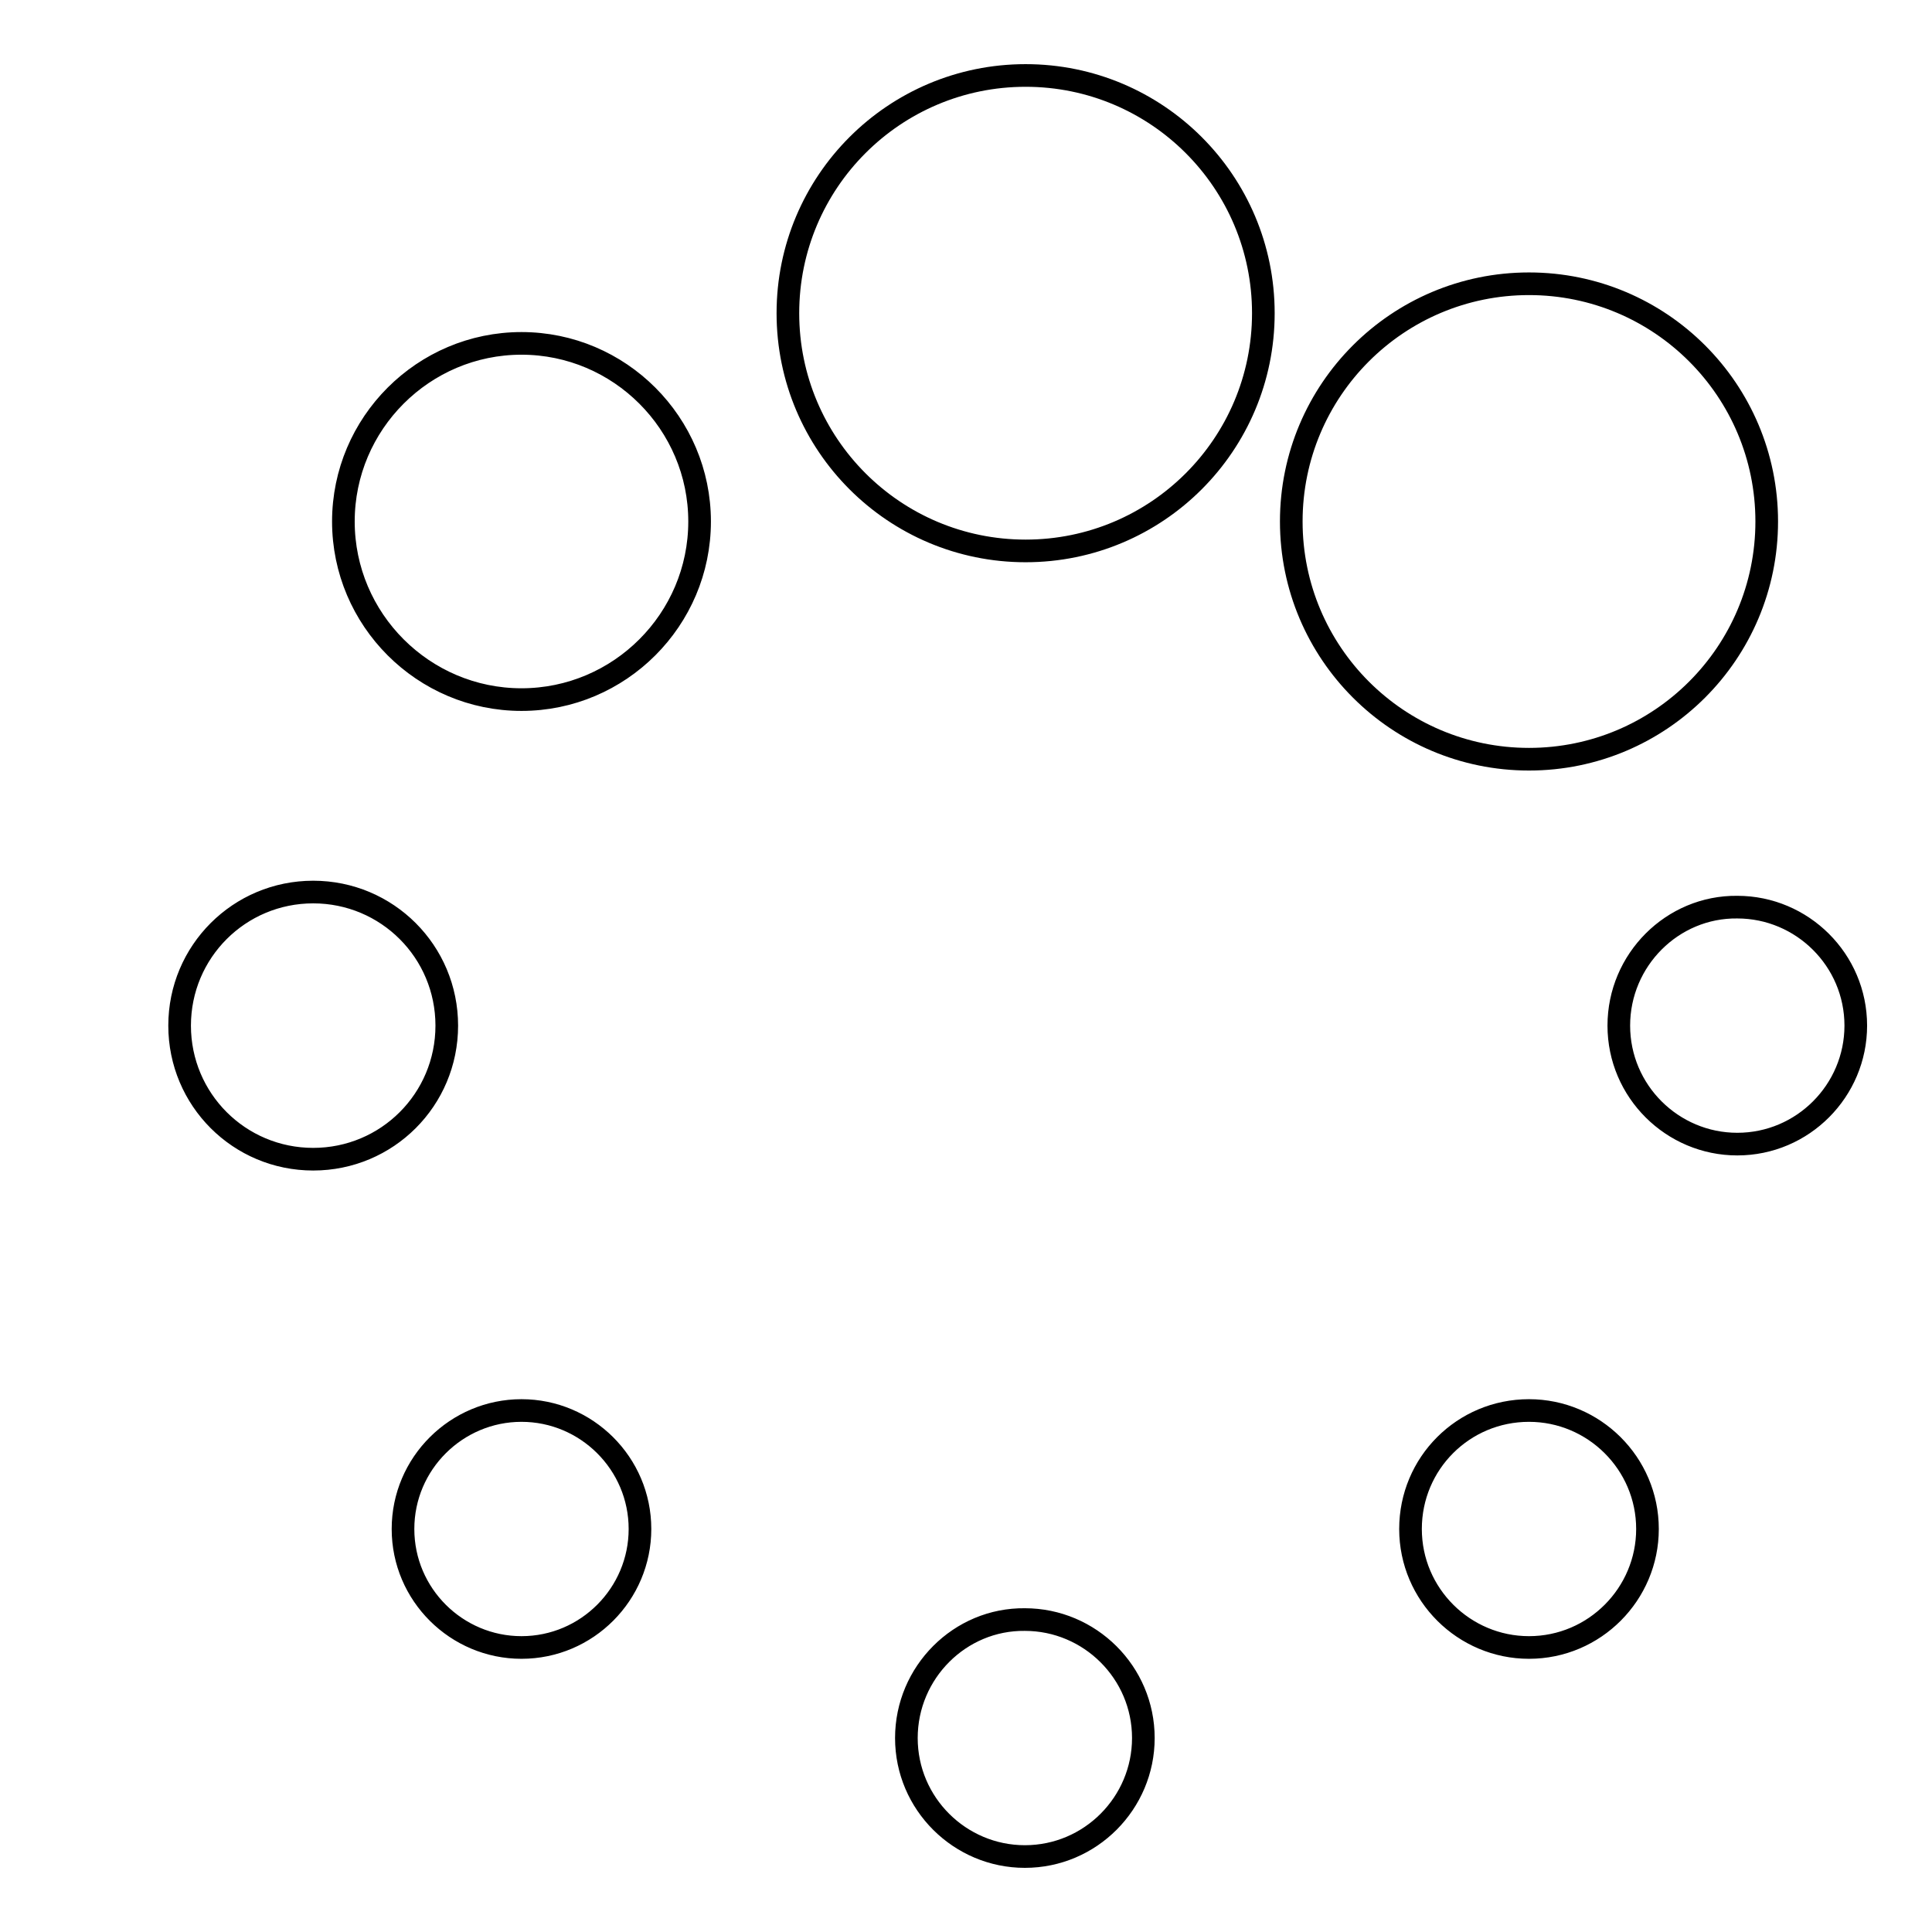 <?xml version="1.0" encoding="utf-8"?>
<!-- Svg Vector Icons : http://www.onlinewebfonts.com/icon -->
<!DOCTYPE svg PUBLIC "-//W3C//DTD SVG 1.1//EN" "http://www.w3.org/Graphics/SVG/1.1/DTD/svg11.dtd">
<svg version="1.1" xmlns="http://www.w3.org/2000/svg" xmlns:xlink="http://www.w3.org/1999/xlink" x="0px" y="0px" viewBox="0 0 256 256" enable-background="new 0 0 256 256" xml:space="preserve">
<g><g><path stroke-width="3" fill-opacity="0" stroke="#000000"  d="M10,10L10,10L10,10z"/><path stroke-width="3" fill-opacity="0" stroke="#000000"  d="M104.4,41.5c0,17.4,14.1,31.5,31.5,31.5c17.4,0,31.5-14.1,31.5-31.5c0-17.4-14.1-31.5-31.5-31.5C118.5,10,104.4,24.1,104.4,41.5L104.4,41.5z M171.1,69.1c0,17.4,14.1,31.5,31.5,31.5c17.4,0,31.5-14.1,31.5-31.5c0-17.4-14.1-31.5-31.5-31.5C185.2,37.6,171.1,51.7,171.1,69.1z M214.5,135.9c0,8.7,7.1,15.7,15.7,15.7c8.7,0,15.7-7.1,15.7-15.7c0-8.7-7.1-15.7-15.7-15.7C221.6,120.1,214.5,127.2,214.5,135.9z M186.9,202.6c0,8.7,7.1,15.7,15.7,15.7c8.7,0,15.7-7.1,15.7-15.7c0-8.7-7.1-15.7-15.7-15.7C193.9,186.9,186.9,193.9,186.9,202.6z M120.1,230.3L120.1,230.3c0,8.7,7.1,15.7,15.7,15.7c8.7,0,15.7-7.1,15.7-15.7l0,0l0,0c0-8.7-7.1-15.7-15.7-15.7C127.2,214.5,120.1,221.6,120.1,230.3L120.1,230.3L120.1,230.3z M53.4,202.6L53.4,202.6c0,8.7,7.1,15.7,15.7,15.7c8.7,0,15.7-7.1,15.7-15.7l0,0l0,0c0-8.7-7.1-15.7-15.7-15.7S53.4,193.9,53.4,202.6L53.4,202.6z M45.5,69.1L45.5,69.1c0,13,10.6,23.6,23.6,23.6c13,0,23.6-10.6,23.6-23.6l0,0l0,0c0-13-10.6-23.6-23.6-23.6C56.1,45.5,45.5,56.1,45.5,69.1L45.5,69.1z M23.8,135.9c0,9.8,7.9,17.7,17.7,17.7c9.8,0,17.7-7.9,17.7-17.7c0-9.8-7.9-17.7-17.7-17.7C31.7,118.2,23.8,126.1,23.8,135.9z"/></g></g>
</svg>
